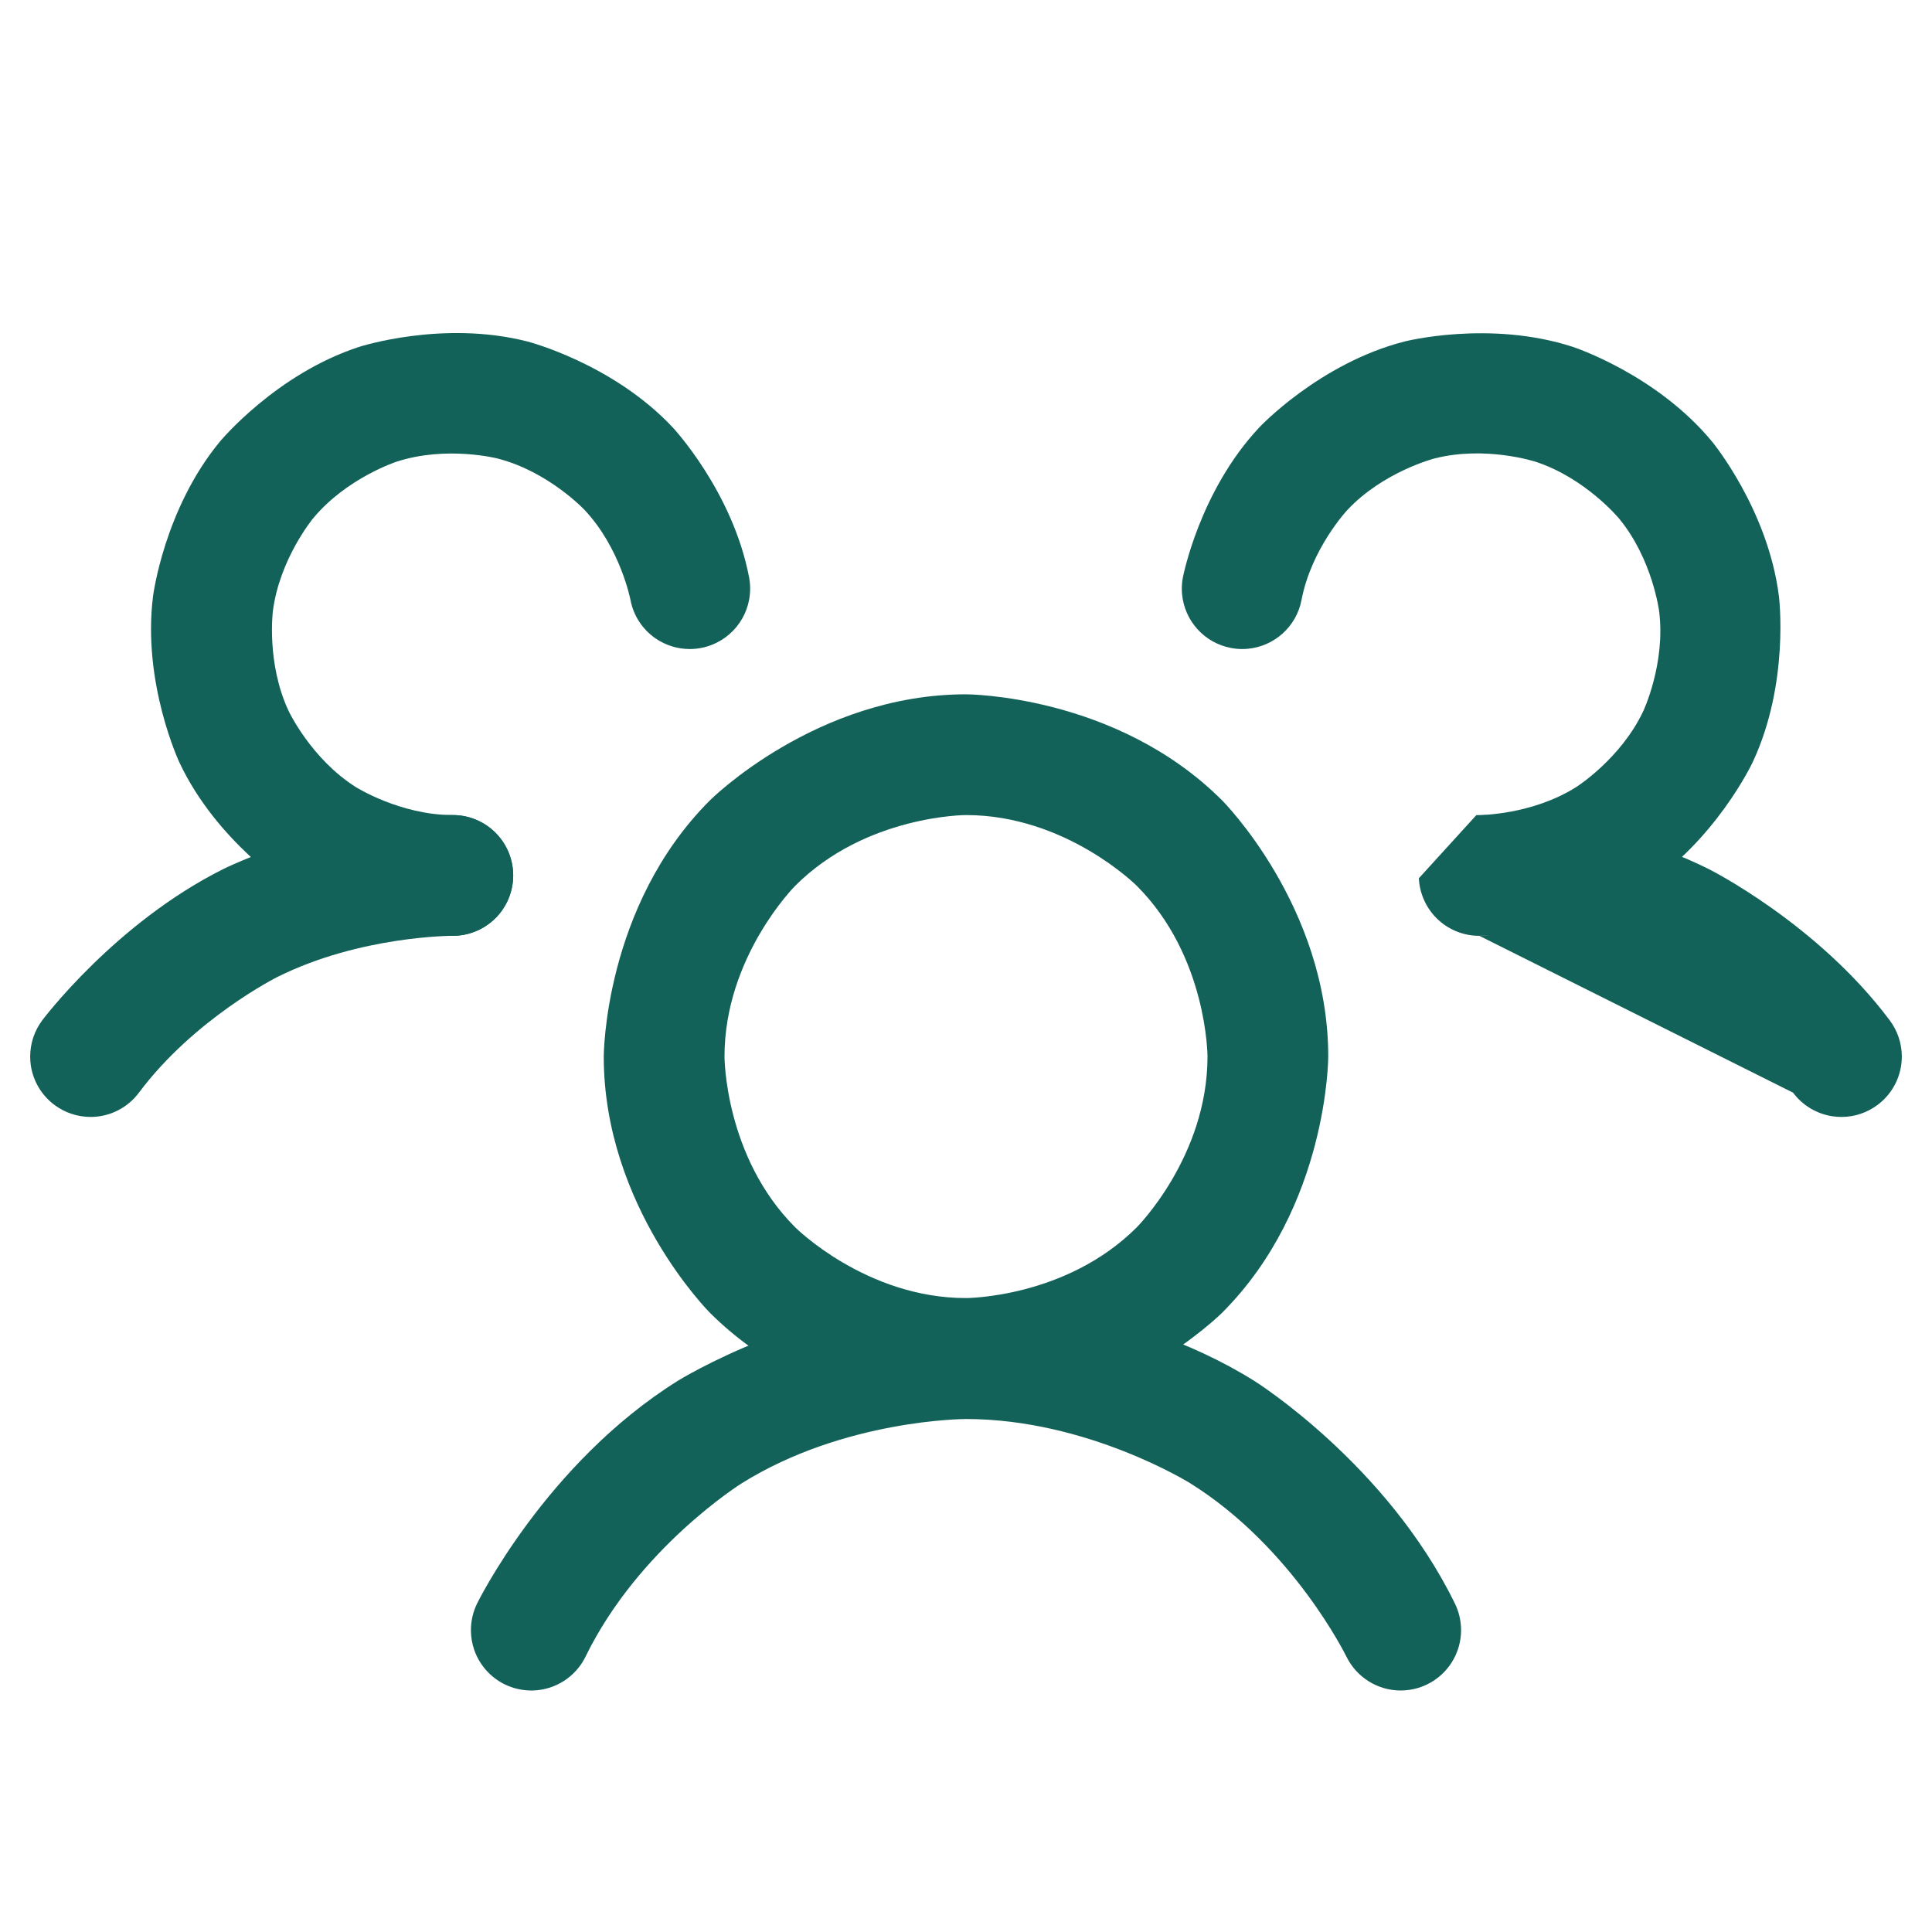 <svg xmlns="http://www.w3.org/2000/svg" fill="none" viewBox="0 0 48 48" height="48" width="48">
<g id="People">
<g id="Vector">
<path fill="#13625A" d="M24 17.25C24 17.25 27.728 17.25 30.364 19.886C30.364 19.886 33 22.522 33 26.25C33 26.25 33 29.978 30.364 32.614C30.364 32.614 27.728 35.25 24 35.25C24 35.25 20.272 35.25 17.636 32.614C17.636 32.614 15 29.978 15 26.25C15 26.25 15 22.522 17.636 19.886C17.636 19.886 20.272 17.25 24 17.25ZM24 20.25C24 20.25 21.514 20.25 19.757 22.007C19.757 22.007 18 23.765 18 26.25C18 26.25 18 28.735 19.757 30.493C19.757 30.493 21.514 32.25 24 32.25C24 32.25 26.485 32.25 28.242 30.493C28.242 30.493 30 28.735 30 26.25C30 26.25 30 23.765 28.242 22.007C28.242 22.007 26.485 20.25 24 20.25Z" clip-rule="evenodd" fill-rule="evenodd"></path>
<path fill="#13625A" d="M44.548 27.147C44.786 27.466 45.141 27.678 45.535 27.735C45.606 27.745 45.678 27.75 45.75 27.75L45.752 27.75C46.075 27.75 46.389 27.645 46.648 27.451C47.027 27.168 47.25 26.723 47.25 26.25L47.25 26.233C47.246 25.915 47.142 25.607 46.951 25.352L46.95 25.35C45.147 22.939 42.454 21.592 42.454 21.592C39.76 20.245 36.747 20.25 36.747 20.25L36.75 20.25C37.578 20.25 38.25 20.922 38.25 21.75C38.25 22.577 37.58 23.248 36.753 23.25L44.548 27.147Z"></path>
<path fill="#13625A" d="M6.887 24.275C8.946 23.246 11.247 23.25 11.247 23.25L11.249 23.25C11.273 23.25 11.296 23.25 11.319 23.248C11.692 23.231 12.044 23.076 12.309 22.812C12.59 22.532 12.749 22.15 12.75 21.753L12.75 21.75C12.75 21.66 12.742 21.569 12.725 21.48C12.595 20.768 11.975 20.251 11.252 20.25L11.25 20.25C8.239 20.246 5.546 21.592 5.546 21.592C2.852 22.939 1.049 25.35 1.049 25.35L1.048 25.352C0.854 25.611 0.75 25.926 0.75 26.25L0.75 26.266C0.75 26.332 0.756 26.399 0.765 26.465C0.822 26.858 1.033 27.213 1.352 27.451C1.611 27.645 1.926 27.75 2.25 27.75C2.27 27.75 2.29 27.75 2.31 27.749C2.761 27.731 3.181 27.51 3.451 27.148C4.829 25.305 6.887 24.275 6.887 24.275Z"></path>
<path fill="#13625A" d="M29.572 36.852C32.128 38.448 33.45 41.156 33.45 41.156L33.451 41.157C33.703 41.672 34.226 42 34.8 42L34.841 41.999C35.055 41.993 35.265 41.942 35.458 41.848C35.973 41.596 36.3 41.073 36.3 40.5L36.299 40.459C36.293 40.245 36.242 40.034 36.148 39.842C34.447 36.361 31.161 34.307 31.161 34.307C27.875 32.255 24 32.255 24 32.255C20.125 32.255 16.838 34.307 16.838 34.307C13.553 36.36 11.852 39.841 11.852 39.841C11.752 40.046 11.7 40.272 11.7 40.5L11.7 40.52C11.702 40.679 11.729 40.837 11.781 40.988C11.911 41.364 12.184 41.673 12.541 41.848C12.746 41.948 12.972 42 13.2 42L13.234 42C13.795 41.987 14.302 41.662 14.548 41.158C15.87 38.449 18.428 36.852 18.428 36.852C20.985 35.255 24 35.255 24 35.255C27.015 35.255 29.572 36.852 29.572 36.852Z"></path>
<path fill="#13625A" d="M14.523 12.669C15.419 13.622 15.664 14.906 15.664 14.906C15.738 15.297 15.965 15.642 16.294 15.866C16.543 16.035 16.837 16.125 17.137 16.125L17.147 16.125C17.238 16.124 17.329 16.116 17.418 16.098C18.126 15.963 18.637 15.345 18.637 14.625L18.637 14.617C18.637 14.525 18.628 14.434 18.611 14.344C18.202 12.203 16.71 10.615 16.71 10.615C15.217 9.026 13.106 8.485 13.106 8.485C10.995 7.944 8.923 8.618 8.923 8.618C6.85 9.293 5.462 10.973 5.462 10.973C4.074 12.653 3.802 14.815 3.802 14.815C3.53 16.977 4.46 18.949 4.46 18.949C5.389 20.92 7.231 22.086 7.231 22.086C9.071 23.252 11.249 23.25 11.249 23.25L11.251 23.25C11.649 23.25 12.03 23.091 12.311 22.81C12.592 22.528 12.75 22.148 12.75 21.75L12.75 21.748C12.749 20.921 12.078 20.25 11.25 20.25L11.248 20.25C9.941 20.251 8.836 19.552 8.836 19.552C7.731 18.852 7.173 17.669 7.173 17.669C6.616 16.486 6.779 15.189 6.779 15.189C6.942 13.892 7.775 12.883 7.775 12.883C8.608 11.876 9.851 11.471 9.851 11.471C11.095 11.066 12.361 11.391 12.361 11.391C13.628 11.716 14.523 12.669 14.523 12.669Z"></path>
<path fill="#13625A" d="M39.164 19.552C38.059 20.251 36.751 20.25 36.751 20.25L36.75 20.25C36.726 20.25 36.703 20.25 36.679 20.252L35.251 21.82C35.269 22.193 35.425 22.546 35.688 22.81C35.969 23.091 36.35 23.25 36.748 23.25L36.75 23.25C38.928 23.252 40.769 22.086 40.769 22.086C42.61 20.92 43.539 18.949 43.539 18.949C44.469 16.977 44.197 14.815 44.197 14.815C43.926 12.653 42.537 10.973 42.537 10.973C41.149 9.293 39.077 8.618 39.077 8.618C37.004 7.944 34.893 8.485 34.893 8.485C32.782 9.026 31.29 10.615 31.29 10.615C29.797 12.203 29.389 14.344 29.389 14.344C29.371 14.436 29.362 14.531 29.362 14.625C29.362 14.67 29.364 14.715 29.368 14.76C29.429 15.427 29.923 15.973 30.581 16.098C30.674 16.116 30.768 16.125 30.862 16.125C30.907 16.125 30.952 16.123 30.997 16.119C31.664 16.059 32.21 15.564 32.336 14.906C32.581 13.622 33.476 12.669 33.476 12.669C34.371 11.716 35.638 11.391 35.638 11.391C36.905 11.066 38.148 11.471 38.148 11.471C39.392 11.876 40.225 12.883 40.225 12.883C41.058 13.892 41.221 15.189 41.221 15.189C41.384 16.486 40.826 17.669 40.826 17.669C40.268 18.852 39.164 19.552 39.164 19.552Z"></path>
</g>
</g>
</svg>
